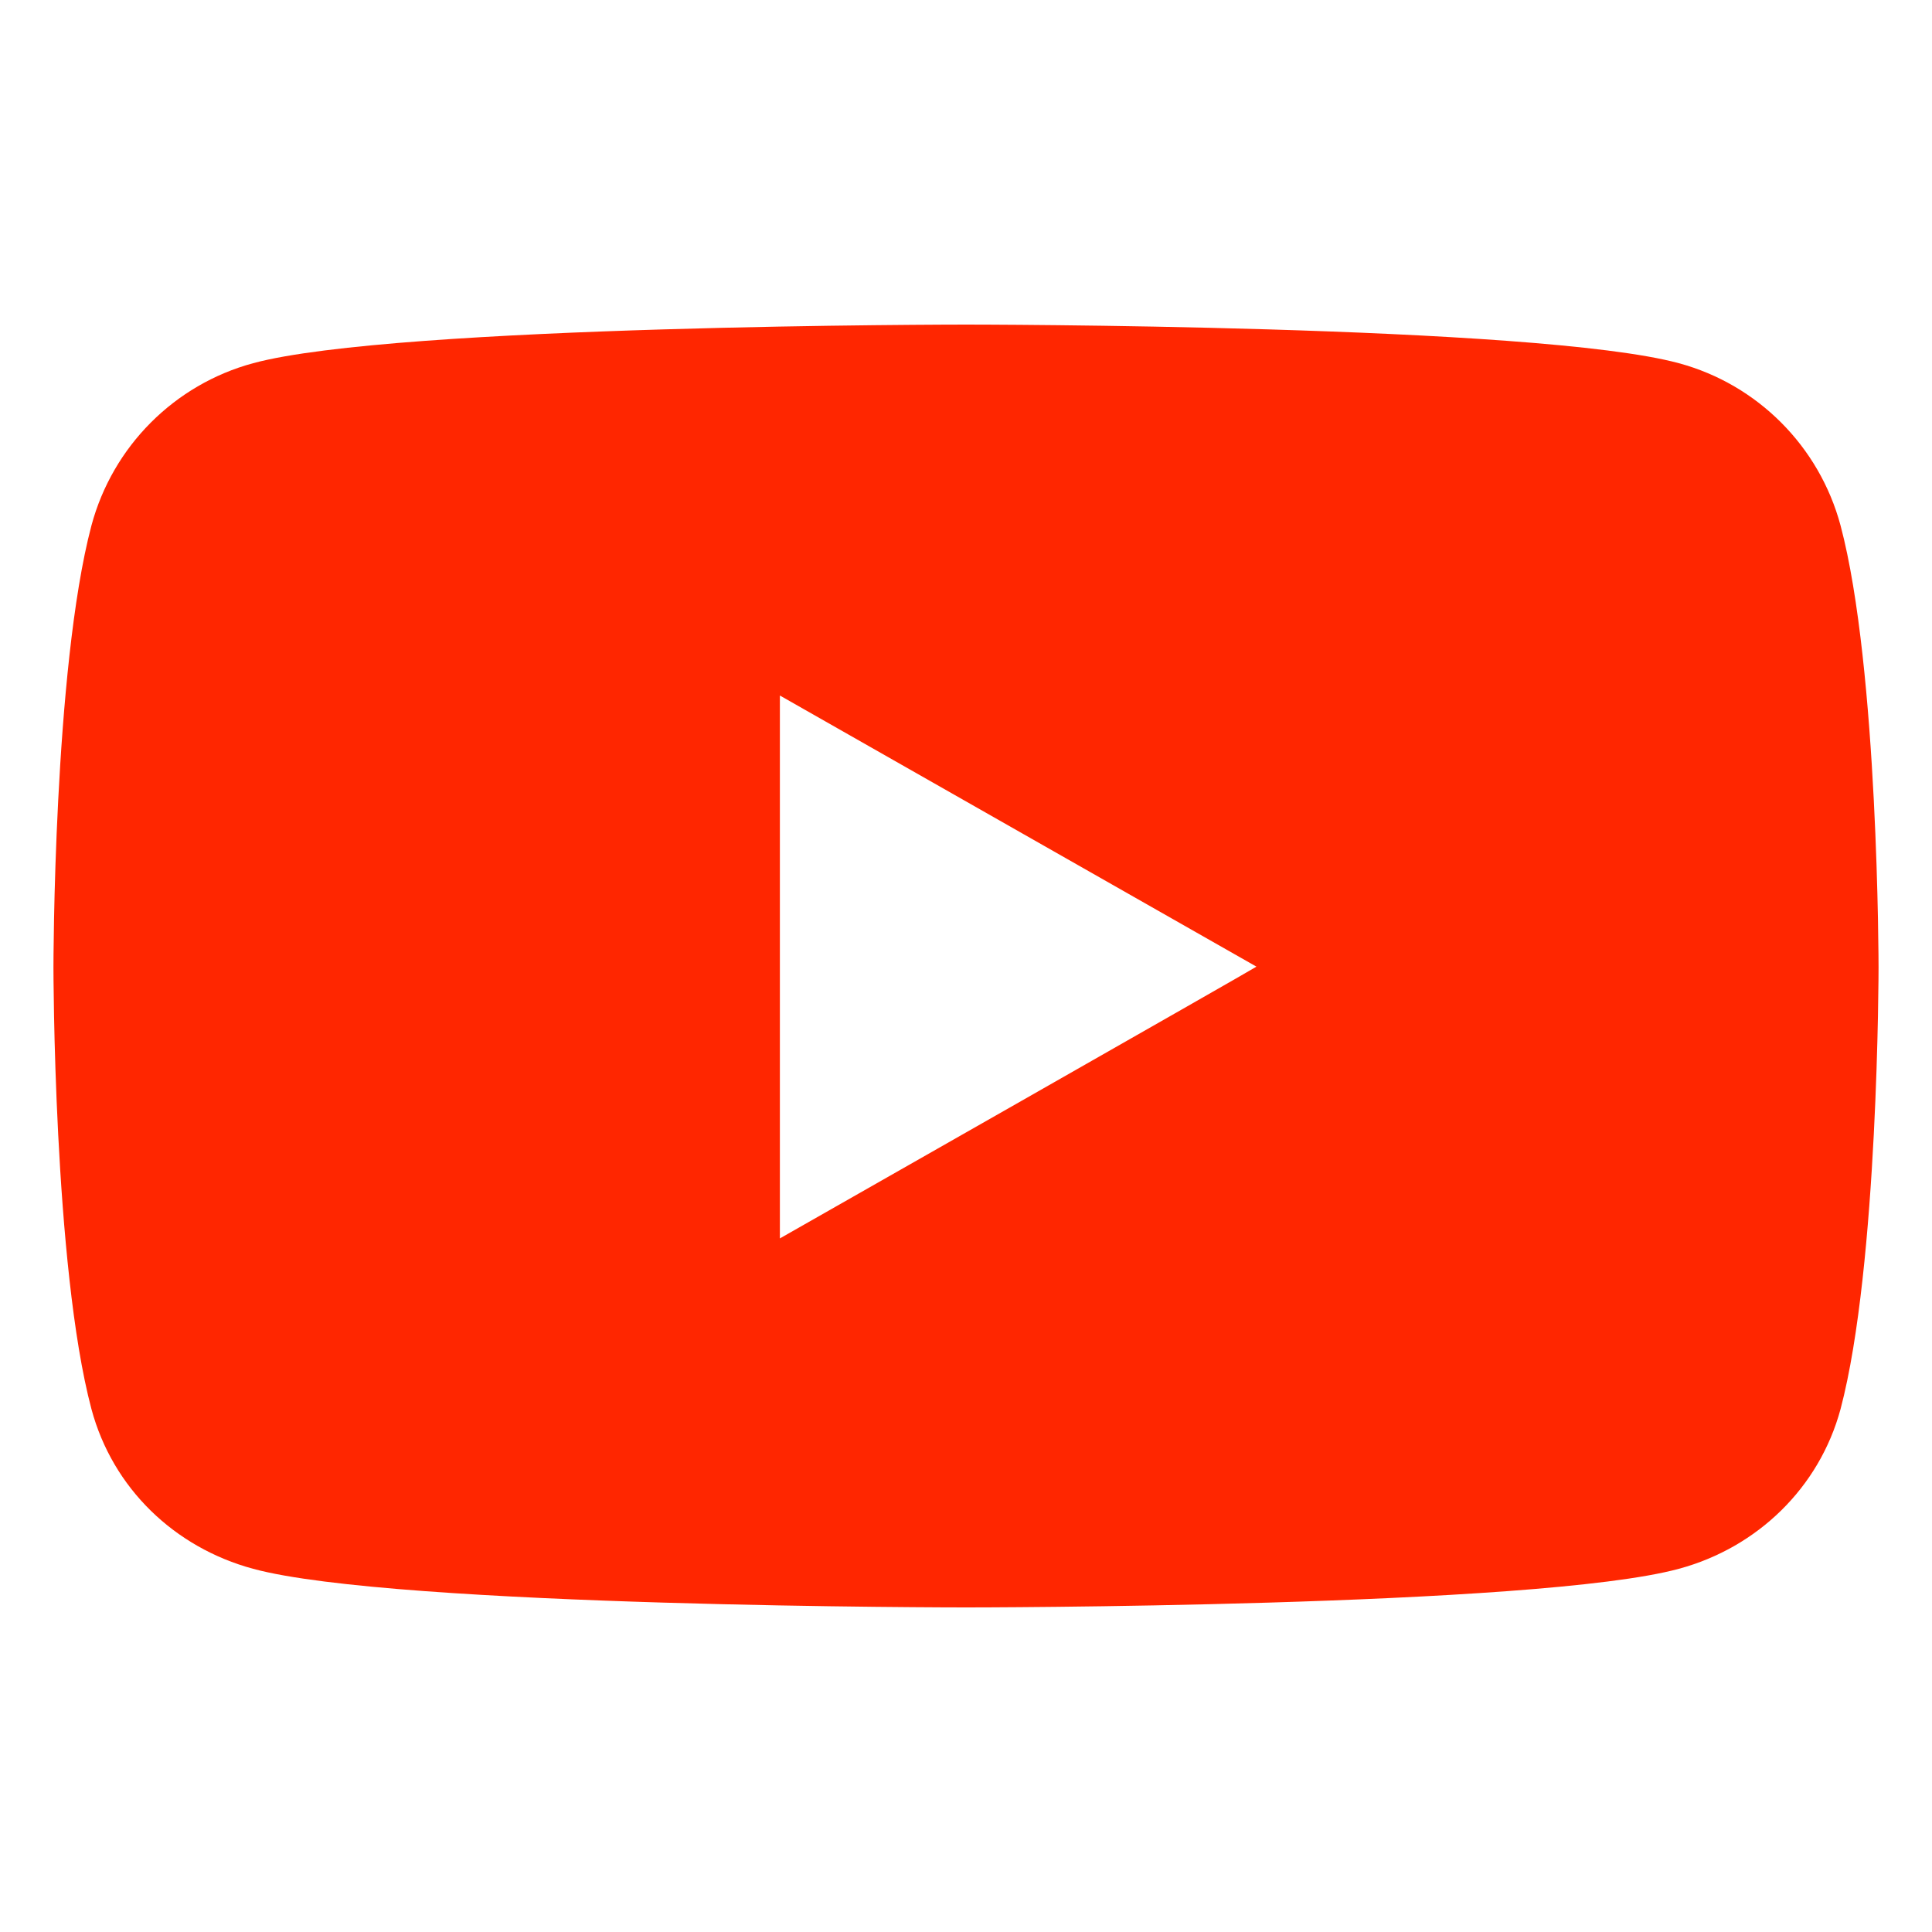 <?xml version="1.0" encoding="utf-8"?>
<!-- Generator: Adobe Illustrator 28.1.0, SVG Export Plug-In . SVG Version: 6.00 Build 0)  -->
<svg version="1.1" id="Layer_2_00000116925621848228159890000018237627112098125206_"
	 xmlns="http://www.w3.org/2000/svg" xmlns:xlink="http://www.w3.org/1999/xlink" x="0px" y="0px" viewBox="0 0 300 300"
	 style="enable-background:new 0 0 300 300;" xml:space="preserve">
<style type="text/css">
	.st0{fill:#FF2600;}
</style>
<path class="st0" d="M285.8,81.6c-3.3-12.3-12.9-21.9-25.1-25.2c-22.1-6-110.7-6-110.7-6s-88.6,0-110.7,6
	c-12.2,3.3-21.8,12.9-25.1,25.2c-5.9,22.3-5.9,68.6-5.9,68.6s0,46.4,5.9,68.6c3.3,12.3,12.9,21.5,25.1,24.8c22.1,6,110.7,6,110.7,6
	s88.6,0,110.7-6c12.2-3.3,21.8-12.6,25.1-24.8c5.9-22.3,5.9-68.6,5.9-68.6S291.7,103.8,285.8,81.6z M121.1,192.3v-84.3l74,42.1
	C195.1,150.2,121.1,192.3,121.1,192.3z"/>
</svg>

